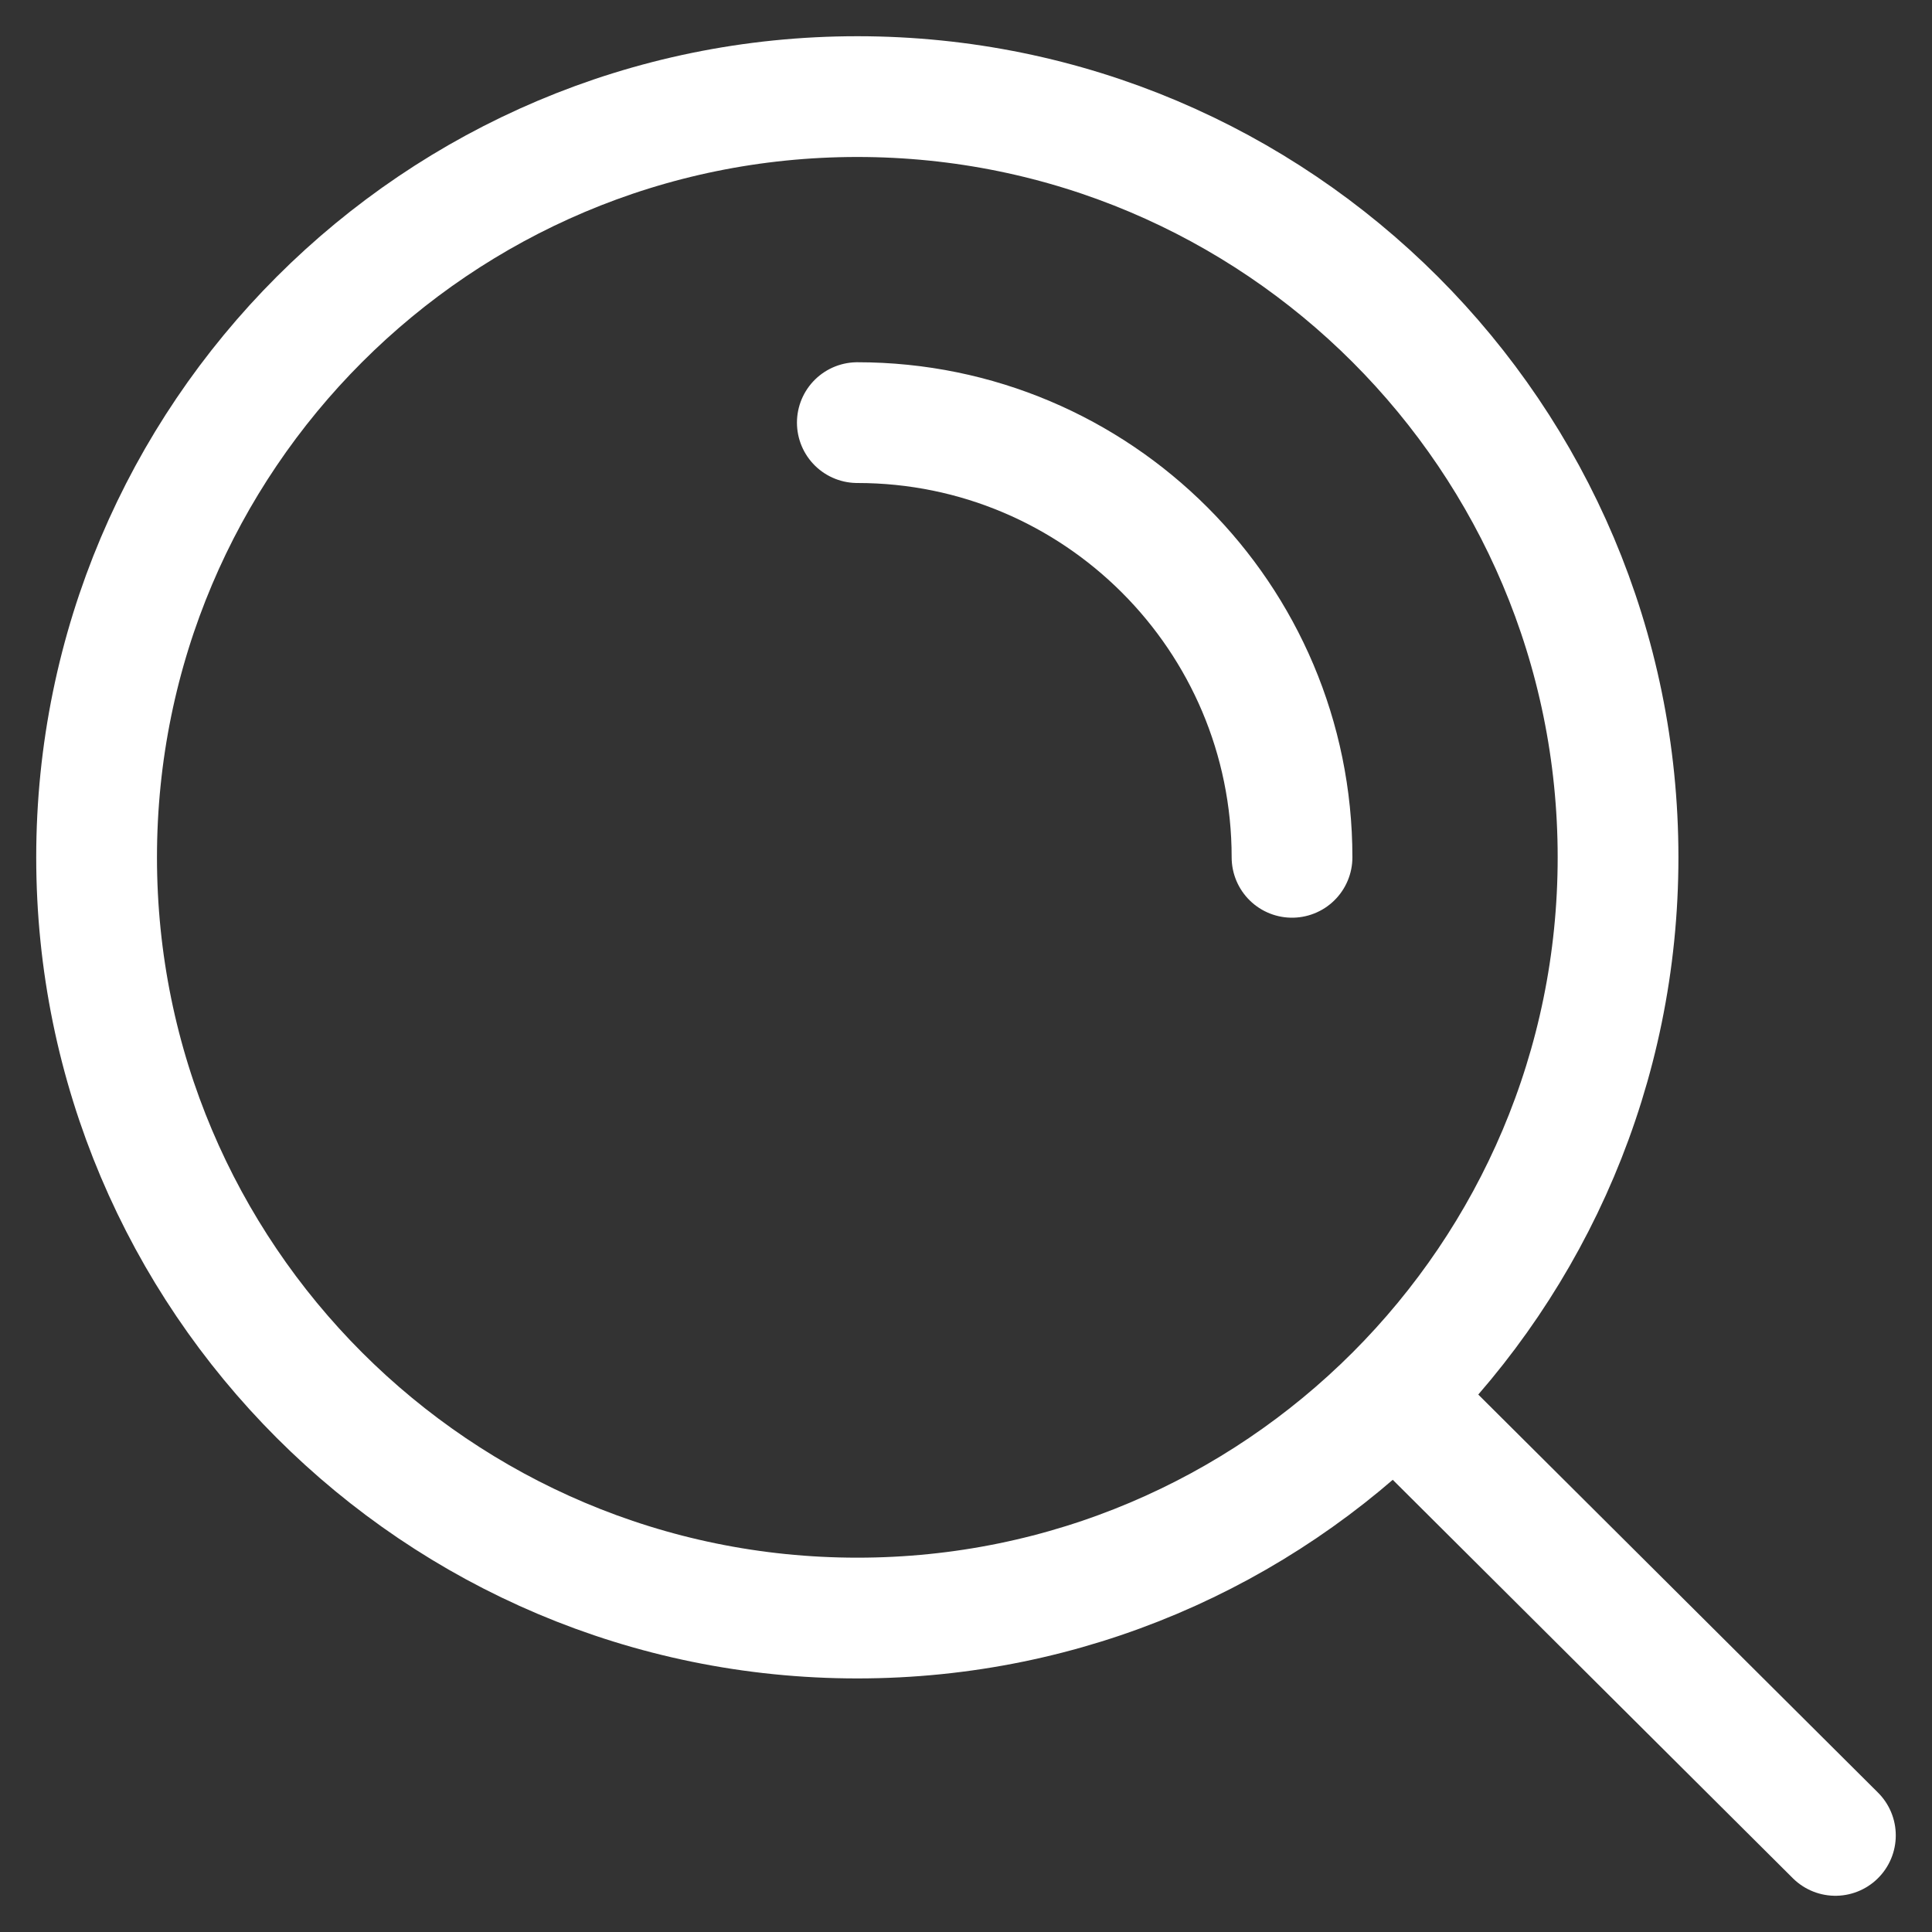 <?xml version="1.0" encoding="UTF-8"?> <svg xmlns="http://www.w3.org/2000/svg" width="20" height="20" viewBox="0 0 20 20" fill="none"><rect x="0" y="0" width="20" height="20" fill="#333333" stroke="none"/> <path d="M14.434 14.453L19 19M8.875 4.375C11.36 4.375 13.375 6.39 13.375 8.875M16.75 8.875C16.75 4.526 13.224 1 8.875 1C4.526 1 1 4.526 1 8.875C1 13.224 4.526 16.75 8.875 16.75C13.224 16.75 16.75 13.224 16.75 8.875Z" stroke="white" stroke-width="1.25" stroke-linecap="round"></path> </svg> 
